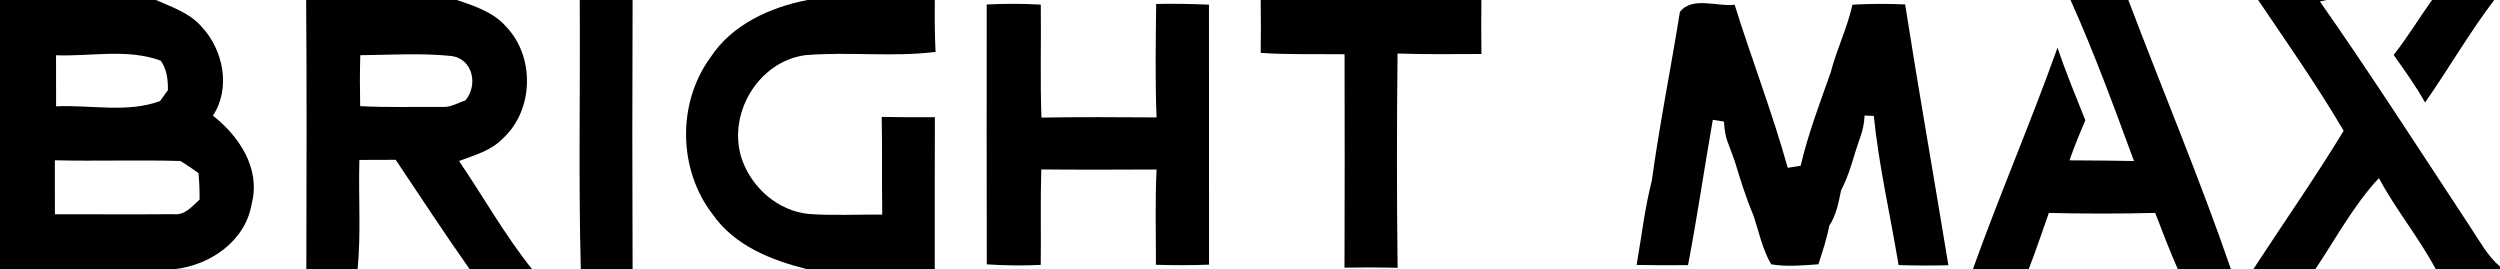 <?xml version="1.0" encoding="UTF-8" ?>
<!DOCTYPE svg PUBLIC "-//W3C//DTD SVG 1.1//EN" "http://www.w3.org/Graphics/SVG/1.1/DTD/svg11.dtd">
<svg width="418pt" height="45pt" viewBox="0 0 418 45" version="1.1" xmlns="http://www.w3.org/2000/svg">
<g id="#000000ff">
<path fill="#000000" opacity="1.00" d=" M 0.00 0.00 L 26.06 0.00 C 28.72 1.17 31.65 2.14 33.64 4.39 C 37.33 8.25 38.65 14.72 35.60 19.34 C 40.01 22.79 43.60 28.20 42.09 34.04 C 41.07 40.28 35.20 44.32 29.22 45.00 L 0.00 45.00 L 0.00 0.00 M 9.37 9.24 C 9.37 12.09 9.37 14.93 9.38 17.78 C 15.13 17.50 21.25 18.93 26.76 16.90 C 27.09 16.44 27.75 15.52 28.08 15.06 C 28.09 13.32 27.91 11.59 26.87 10.14 C 21.32 8.09 15.17 9.46 9.37 9.24 M 9.17 26.80 C 9.17 29.80 9.17 32.81 9.18 35.82 C 15.79 35.81 22.39 35.87 29.00 35.81 C 30.89 36.05 32.12 34.50 33.37 33.36 C 33.38 31.88 33.33 30.40 33.18 28.93 C 32.18 28.24 31.20 27.53 30.15 26.92 C 23.16 26.71 16.16 26.97 9.17 26.80 Z" />
<path fill="#000000" opacity="1.00" d=" M 51.19 0.00 L 76.39 0.00 C 79.33 0.99 82.48 2.02 84.59 4.42 C 89.45 9.44 89.27 18.37 84.11 23.12 C 82.15 25.19 79.33 25.95 76.75 26.92 C 80.84 32.93 84.41 39.33 88.96 45.00 L 78.52 45.00 C 74.28 38.99 70.26 32.83 66.16 26.72 C 64.14 26.74 62.12 26.74 60.09 26.74 C 59.91 32.82 60.38 38.93 59.79 45.00 L 51.22 45.00 C 51.24 30.00 51.31 15.00 51.19 0.00 M 60.24 9.23 C 60.16 12.07 60.16 14.91 60.22 17.75 C 64.82 17.99 69.43 17.84 74.03 17.88 C 75.38 17.96 76.56 17.19 77.81 16.79 C 79.94 14.28 79.12 9.92 75.55 9.37 C 70.49 8.84 65.33 9.18 60.24 9.23 Z" />
<path fill="#000000" opacity="1.00" d=" M 96.93 0.00 L 105.77 0.00 C 105.71 15.00 105.71 30.00 105.77 45.00 L 97.11 45.00 C 96.71 30.01 97.04 15.00 96.93 0.00 Z" />
<path fill="#000000" opacity="1.00" d=" M 135.01 0.00 L 156.30 0.00 C 156.27 2.89 156.28 5.79 156.43 8.68 C 149.17 9.58 141.84 8.61 134.57 9.23 C 126.64 10.35 121.44 19.32 124.11 26.81 C 125.82 31.50 130.13 35.25 135.17 35.77 C 139.27 36.07 143.39 35.84 147.51 35.88 C 147.43 30.44 147.53 25.00 147.42 19.55 C 150.38 19.61 153.35 19.61 156.31 19.59 C 156.27 28.06 156.30 36.53 156.29 45.00 L 134.92 45.00 C 128.98 43.52 122.82 41.08 119.18 35.87 C 113.38 28.40 113.20 17.25 118.78 9.61 C 122.39 4.09 128.73 1.23 135.01 0.00 Z" />
<path fill="#000000" opacity="1.00" d=" M 210.79 0.00 L 247.69 0.00 C 247.65 3.01 247.65 6.02 247.70 9.03 C 243.02 9.04 238.34 9.11 233.67 8.95 C 233.54 20.89 233.53 32.84 233.68 44.78 C 230.72 44.70 227.76 44.70 224.80 44.75 C 224.85 32.86 224.83 20.97 224.81 9.07 C 220.14 9.01 215.46 9.17 210.79 8.84 C 210.83 5.89 210.83 2.95 210.79 0.00 Z" />
<path fill="#000000" opacity="1.00" d=" M 346.19 0.00 L 355.86 0.00 C 361.53 15.01 367.79 29.83 373.01 45.00 L 364.13 45.00 C 362.76 41.91 361.57 38.75 360.35 35.60 C 354.42 35.74 348.50 35.75 342.57 35.60 C 341.45 38.73 340.41 41.90 339.20 45.00 L 329.87 45.00 C 334.33 32.56 339.58 20.40 344.02 7.96 C 345.39 12.08 347.07 16.08 348.67 20.11 C 347.72 22.32 346.81 24.54 346.02 26.81 C 349.61 26.84 353.21 26.84 356.80 26.92 C 353.47 17.88 350.14 8.78 346.19 0.00 Z" />
<path fill="#000000" opacity="1.00" d=" M 377.56 0.00 L 388.99 0.00 L 387.89 0.25 C 396.54 12.61 404.70 25.32 413.01 37.92 C 414.55 40.23 415.86 42.74 418.00 44.57 L 418.00 45.00 L 407.26 45.00 C 404.43 39.71 400.58 35.06 397.75 29.77 C 393.54 34.30 390.56 39.87 387.13 45.00 L 376.76 45.00 C 381.79 37.29 387.08 29.73 391.86 21.87 C 387.46 14.37 382.44 7.21 377.56 0.00 Z" />
<path fill="#000000" opacity="1.00" d=" M 406.64 0.00 L 417.03 0.00 C 412.86 5.49 409.42 11.49 405.47 17.14 C 403.93 14.35 402.04 11.78 400.22 9.18 C 402.54 6.25 404.46 3.03 406.64 0.00 Z" />
<path fill="#000000" opacity="1.00" d=" M 164.98 0.75 C 167.99 0.60 171.01 0.60 174.02 0.77 C 174.10 7.07 173.90 13.36 174.13 19.66 C 180.55 19.55 186.96 19.59 193.38 19.63 C 193.12 13.31 193.25 6.98 193.31 0.66 C 196.25 0.60 199.20 0.65 202.14 0.78 C 202.16 15.27 202.16 29.76 202.15 44.25 C 199.19 44.36 196.23 44.37 193.27 44.27 C 193.28 38.96 193.12 33.65 193.38 28.34 C 186.95 28.37 180.52 28.39 174.10 28.33 C 173.94 33.65 174.08 38.97 174.01 44.29 C 171.00 44.44 167.99 44.40 164.99 44.20 C 164.96 29.72 164.97 15.23 164.98 0.75 Z" />
<path fill="#000000" opacity="1.00" d=" M 280.88 1.99 C 282.95 -0.66 287.09 1.16 290.03 0.79 C 292.88 9.92 296.35 18.86 298.91 28.06 C 299.45 27.98 300.53 27.80 301.07 27.71 C 302.31 22.38 304.28 17.25 306.09 12.11 C 307.08 8.25 308.88 4.66 309.73 0.78 C 312.66 0.62 315.60 0.61 318.54 0.74 C 320.82 15.29 323.39 29.81 325.77 44.35 C 322.99 44.42 320.22 44.41 317.44 44.32 C 316.08 36.01 314.14 27.76 313.30 19.38 L 311.76 19.32 C 311.70 20.59 311.45 21.82 311.01 23.01 C 309.95 25.94 309.30 29.05 307.83 31.82 C 307.41 33.87 307.02 35.98 305.85 37.75 C 305.43 39.95 304.72 42.07 304.04 44.19 C 301.41 44.37 298.75 44.64 296.14 44.19 C 294.66 41.68 294.07 38.65 293.12 35.88 C 291.89 32.98 290.97 29.96 290.05 26.95 C 289.69 25.97 289.33 24.99 288.97 24.01 C 288.47 22.84 288.32 21.58 288.25 20.33 C 287.78 20.25 286.85 20.11 286.38 20.03 C 284.96 28.13 283.78 36.26 282.24 44.33 C 279.37 44.35 276.50 44.36 273.64 44.30 C 274.47 39.59 275.00 34.82 276.19 30.18 C 277.48 20.75 279.38 11.39 280.88 1.99 Z" />
</g>
<g id="#ffffffff">
</g>
</svg>

